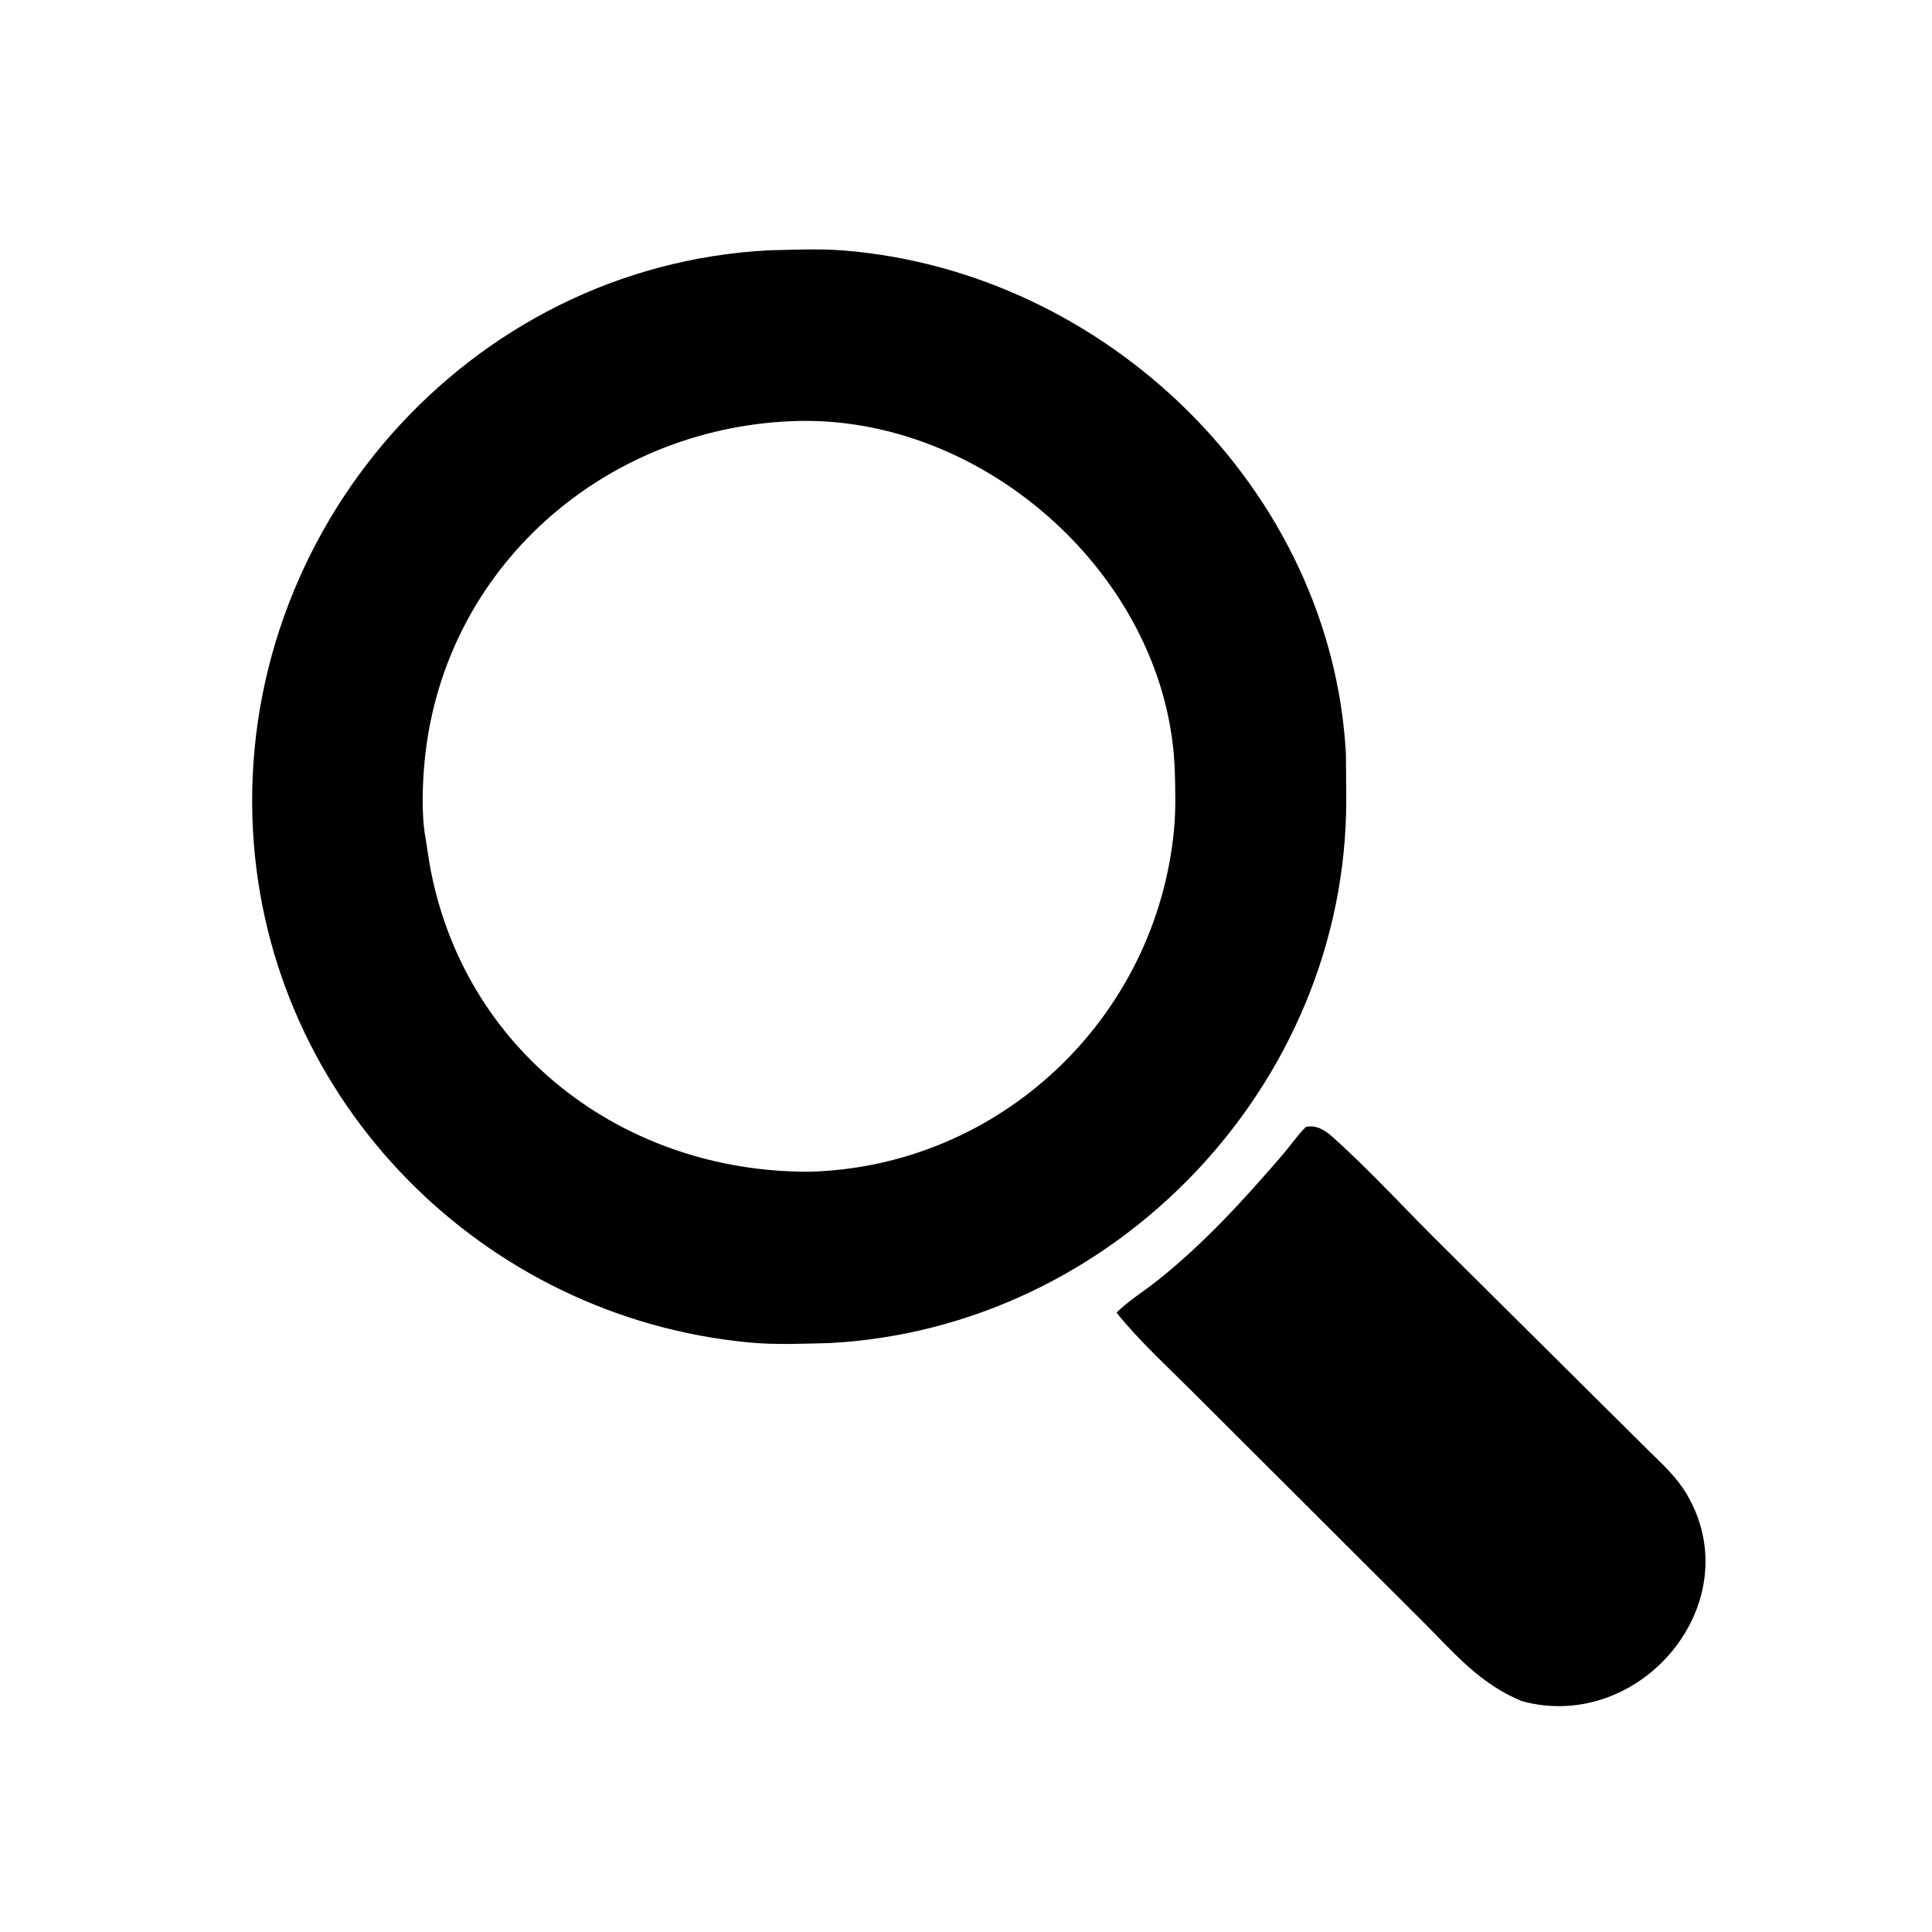<svg version="1.1" xmlns="http://www.w3.org/2000/svg" style="display: block;" viewBox="0 0 2048 2048" width="640" height="640">
<path transform="translate(0,0)" fill="rgb(0,0,0)" d="M 879.246 1423.72 C 851.396 1424.37 822.412 1425.73 794.702 1423.13 C 511.552 1396.59 284.219 1167.54 268.197 881.221 C 250.381 562.845 495.759 282.057 814.575 265.375 C 840.915 264.747 868.152 263.434 894.392 265.539 C 1172.2 287.832 1411.35 518.474 1426.74 799.153 L 1427.1 848.342 C 1426.93 1150.42 1181.3 1407.81 879.246 1423.72 z M 839.567 446.437 C 640.241 454.493 472.111 600.84 450.529 802.715 C 447.86 827.687 446.281 864.63 451.359 889.813 L 455.289 915.526 C 490.359 1113.37 660.48 1242.78 857.727 1242.07 C 1059.73 1236.82 1225.63 1079.63 1244.54 879.179 C 1246.43 859.149 1245.96 838.342 1245.36 818.251 C 1239.28 613.966 1043.84 437.967 839.567 446.437 z"/>
<path transform="translate(0,0)" fill="rgb(0,0,0)" d="M 1613.26 1803.31 C 1568.18 1784.66 1541.94 1752.59 1508.13 1718.82 L 1263.3 1474.52 C 1236.34 1447.59 1207.39 1421.13 1183.55 1391.42 C 1196.73 1378.46 1212.57 1368.85 1226.99 1357.37 C 1277.23 1317.39 1319.01 1271.24 1360.75 1222.74 C 1368.58 1213.64 1375.82 1202.73 1384.4 1194.5 C 1396.07 1192.3 1404.81 1198.26 1413.17 1205.76 C 1454.43 1242.76 1492.01 1284.45 1531.57 1323.28 L 1748.13 1538.27 C 1762.64 1552.28 1777.76 1566.49 1788.08 1584.01 C 1855.55 1698.6 1739.27 1837.51 1613.26 1803.31 z"/>
</svg>